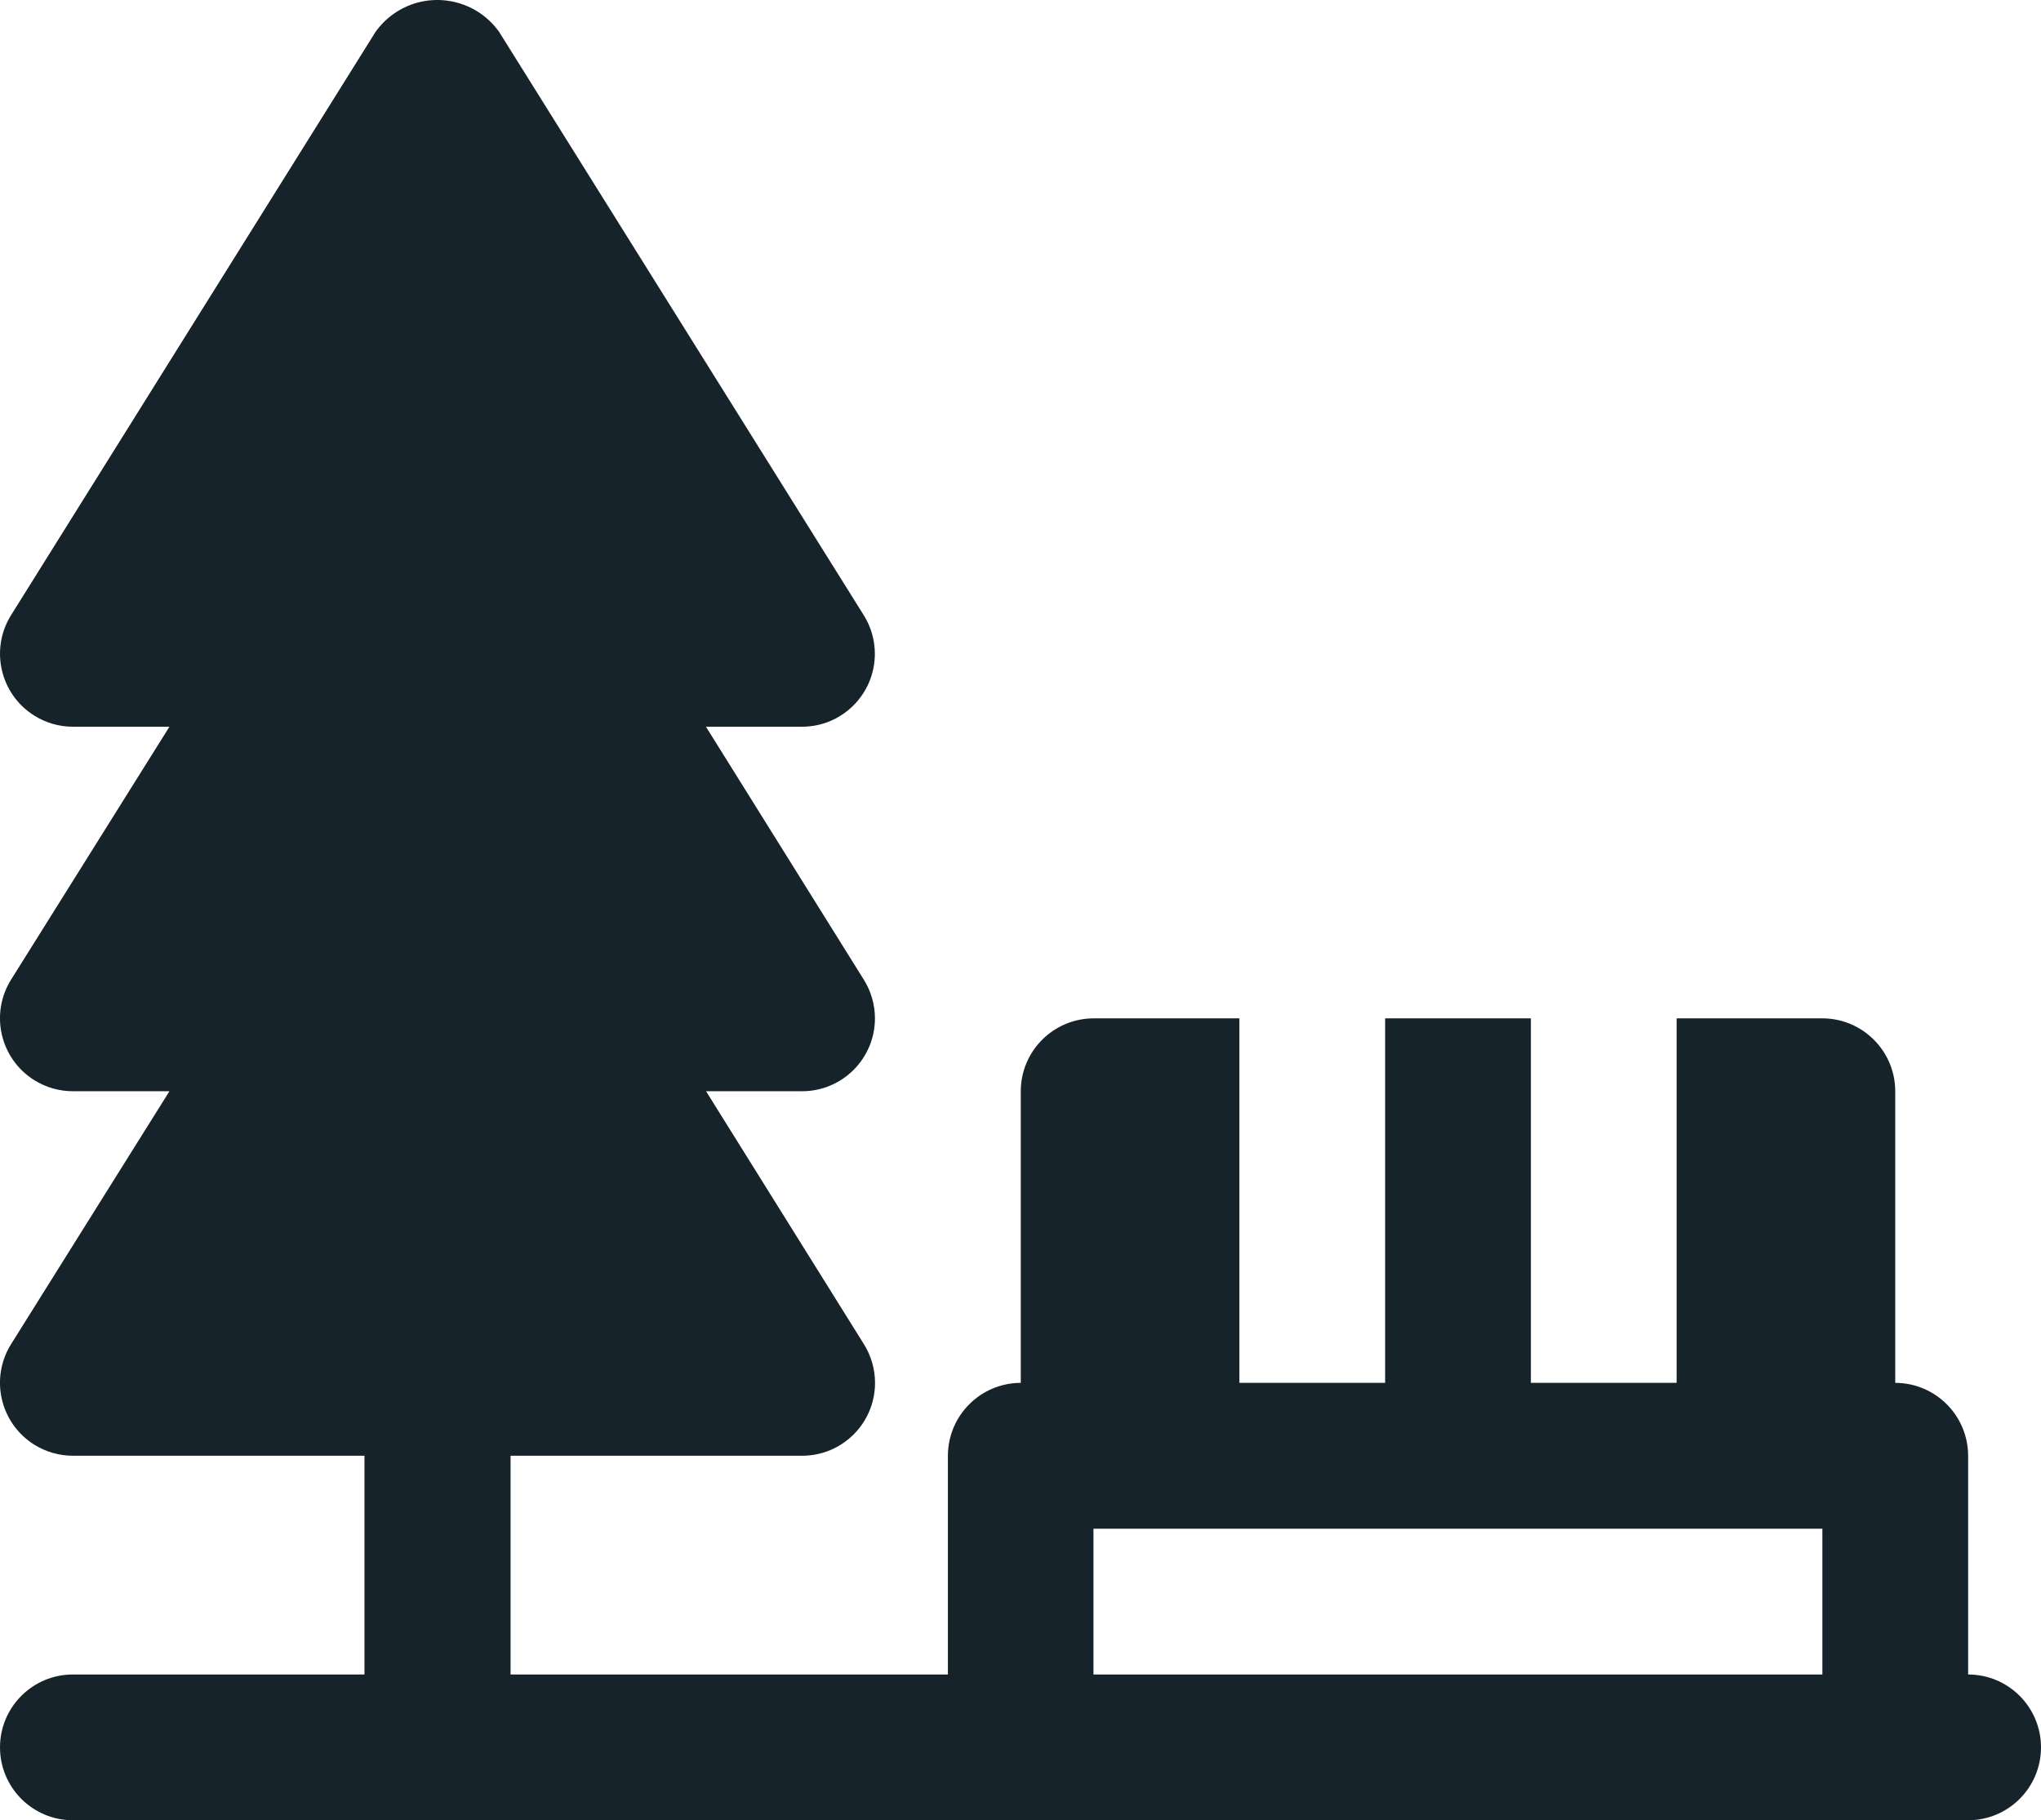 <?xml version="1.0" encoding="UTF-8"?><svg xmlns="http://www.w3.org/2000/svg" id="Layer_2" viewBox="0 0 223.22 199.05"><defs><style>.cls-1{fill:#16232b;stroke-width:0px;}</style></defs><g id="Layer_1-2"><path class="cls-1" d="m215.25,183.11v-23.92c-.01-4.4-3.57-7.96-7.97-7.97v-31.89c-.01-4.4-3.57-7.96-7.97-7.97h-15.94v39.86h-15.94v-39.86h-15.94v39.86h-15.94v-39.86h-15.94c-4.4.01-7.96,3.57-7.97,7.97v31.89c-4.4.01-7.96,3.57-7.97,7.97v23.92h-47.83v-23.92h31.89c4.4,0,7.97-3.57,7.97-7.97,0-1.49-.42-2.95-1.21-4.22l-17.27-27.67h10.5c4.4,0,7.97-3.57,7.97-7.97,0-1.49-.42-2.95-1.21-4.22l-17.27-27.67h10.5c4.41,0,7.97-3.58,7.97-7.98,0-1.49-.42-2.95-1.21-4.21L54.59,3.49c-2.65-3.73-7.83-4.61-11.56-1.96-.76.54-1.42,1.2-1.96,1.96L1.21,67.27c-2.33,3.74-1.19,8.66,2.55,10.99,1.26.79,2.72,1.21,4.21,1.21h10.56L1.21,107.13c-2.33,3.73-1.2,8.65,2.54,10.99,1.27.79,2.73,1.21,4.22,1.21h10.56L1.21,146.99c-2.33,3.73-1.2,8.65,2.54,10.99,1.27.79,2.73,1.21,4.22,1.21h31.89v23.92H7.97c-4.4,0-7.97,3.57-7.97,7.97s3.57,7.97,7.97,7.97h207.28c4.4,0,7.97-3.57,7.97-7.97s-3.57-7.97-7.97-7.97Zm-15.94,0h-79.72v-15.94h79.72v15.94Z"/></g></svg>